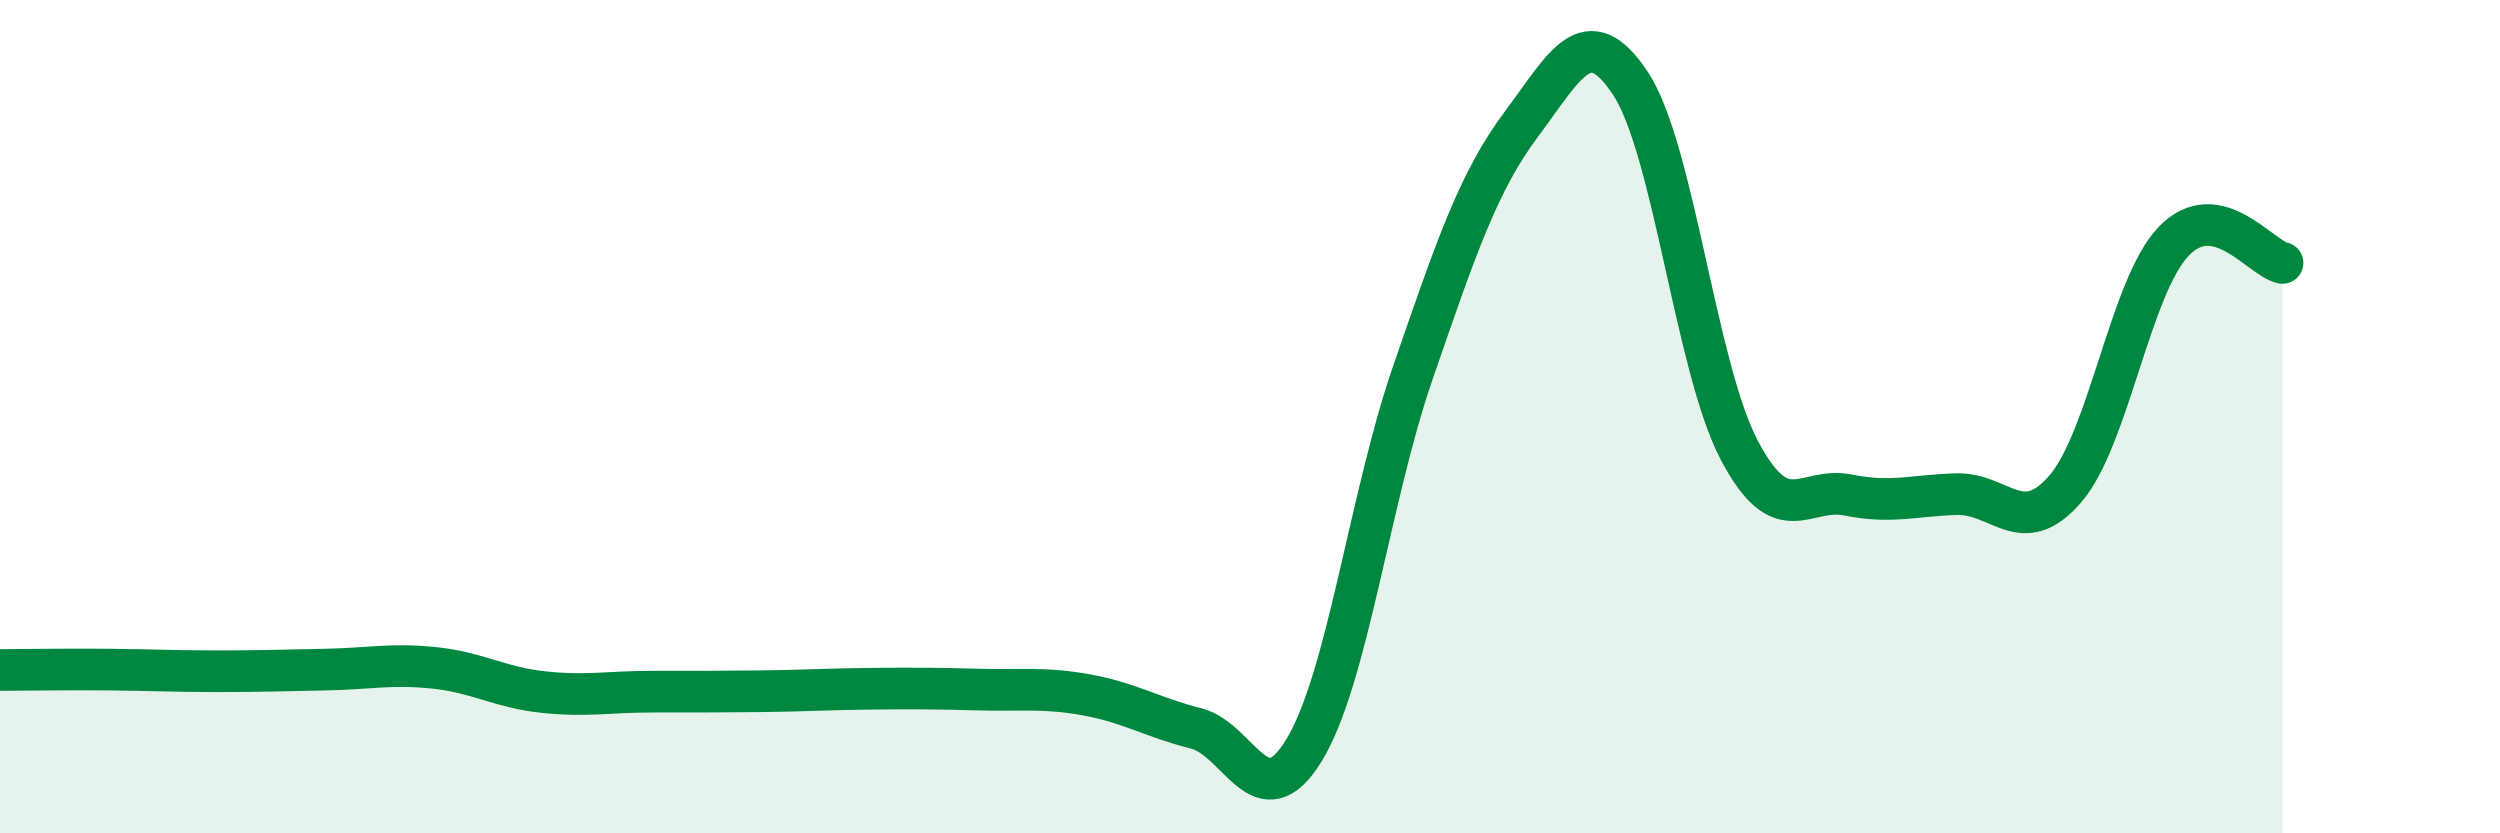 
    <svg width="60" height="20" viewBox="0 0 60 20" xmlns="http://www.w3.org/2000/svg">
      <path
        d="M 0,16.08 C 0.52,16.08 1.57,16.06 2.61,16.07 C 3.65,16.08 4.18,16.11 5.22,16.11 C 6.26,16.11 6.79,16.09 7.83,16.07 C 8.87,16.05 9.39,15.92 10.43,16.03 C 11.47,16.14 12,16.5 13.04,16.61 C 14.08,16.72 14.61,16.6 15.65,16.6 C 16.69,16.6 17.22,16.6 18.26,16.59 C 19.3,16.58 19.83,16.54 20.87,16.53 C 21.91,16.52 22.44,16.52 23.48,16.55 C 24.52,16.58 25.05,16.49 26.09,16.68 C 27.13,16.87 27.66,17.22 28.7,17.48 C 29.74,17.74 30.26,19.71 31.3,18 C 32.34,16.29 32.87,11.95 33.91,8.94 C 34.95,5.93 35.48,4.36 36.52,2.97 C 37.56,1.58 38.09,0.43 39.13,2 C 40.17,3.57 40.7,8.82 41.74,10.8 C 42.78,12.78 43.31,11.67 44.35,11.88 C 45.39,12.09 45.92,11.89 46.96,11.86 C 48,11.83 48.53,12.94 49.57,11.73 C 50.61,10.52 51.13,6.87 52.17,5.79 C 53.21,4.71 54.26,6.21 54.78,6.31L54.78 20L0 20Z"
        fill="#008740"
        opacity="0.1"
        stroke-linecap="round"
        stroke-linejoin="round"
      />
      <path
        d="M 0,16.08 C 0.52,16.08 1.57,16.06 2.61,16.07 C 3.65,16.08 4.18,16.11 5.22,16.11 C 6.26,16.11 6.79,16.09 7.83,16.07 C 8.87,16.05 9.39,15.92 10.43,16.03 C 11.47,16.14 12,16.5 13.04,16.61 C 14.08,16.72 14.61,16.6 15.65,16.6 C 16.69,16.6 17.22,16.6 18.26,16.59 C 19.3,16.58 19.83,16.54 20.87,16.53 C 21.91,16.52 22.44,16.52 23.48,16.55 C 24.52,16.58 25.05,16.49 26.09,16.68 C 27.13,16.87 27.66,17.22 28.7,17.48 C 29.74,17.74 30.26,19.71 31.3,18 C 32.34,16.29 32.87,11.95 33.91,8.94 C 34.95,5.93 35.48,4.36 36.52,2.97 C 37.56,1.58 38.09,0.43 39.13,2 C 40.17,3.57 40.7,8.82 41.74,10.8 C 42.78,12.78 43.31,11.67 44.35,11.88 C 45.39,12.09 45.92,11.89 46.96,11.86 C 48,11.83 48.53,12.94 49.57,11.73 C 50.61,10.52 51.13,6.87 52.17,5.79 C 53.21,4.71 54.26,6.21 54.78,6.31"
        stroke="#008740"
        stroke-width="1"
        fill="none"
        stroke-linecap="round"
        stroke-linejoin="round"
      />
    </svg>
  